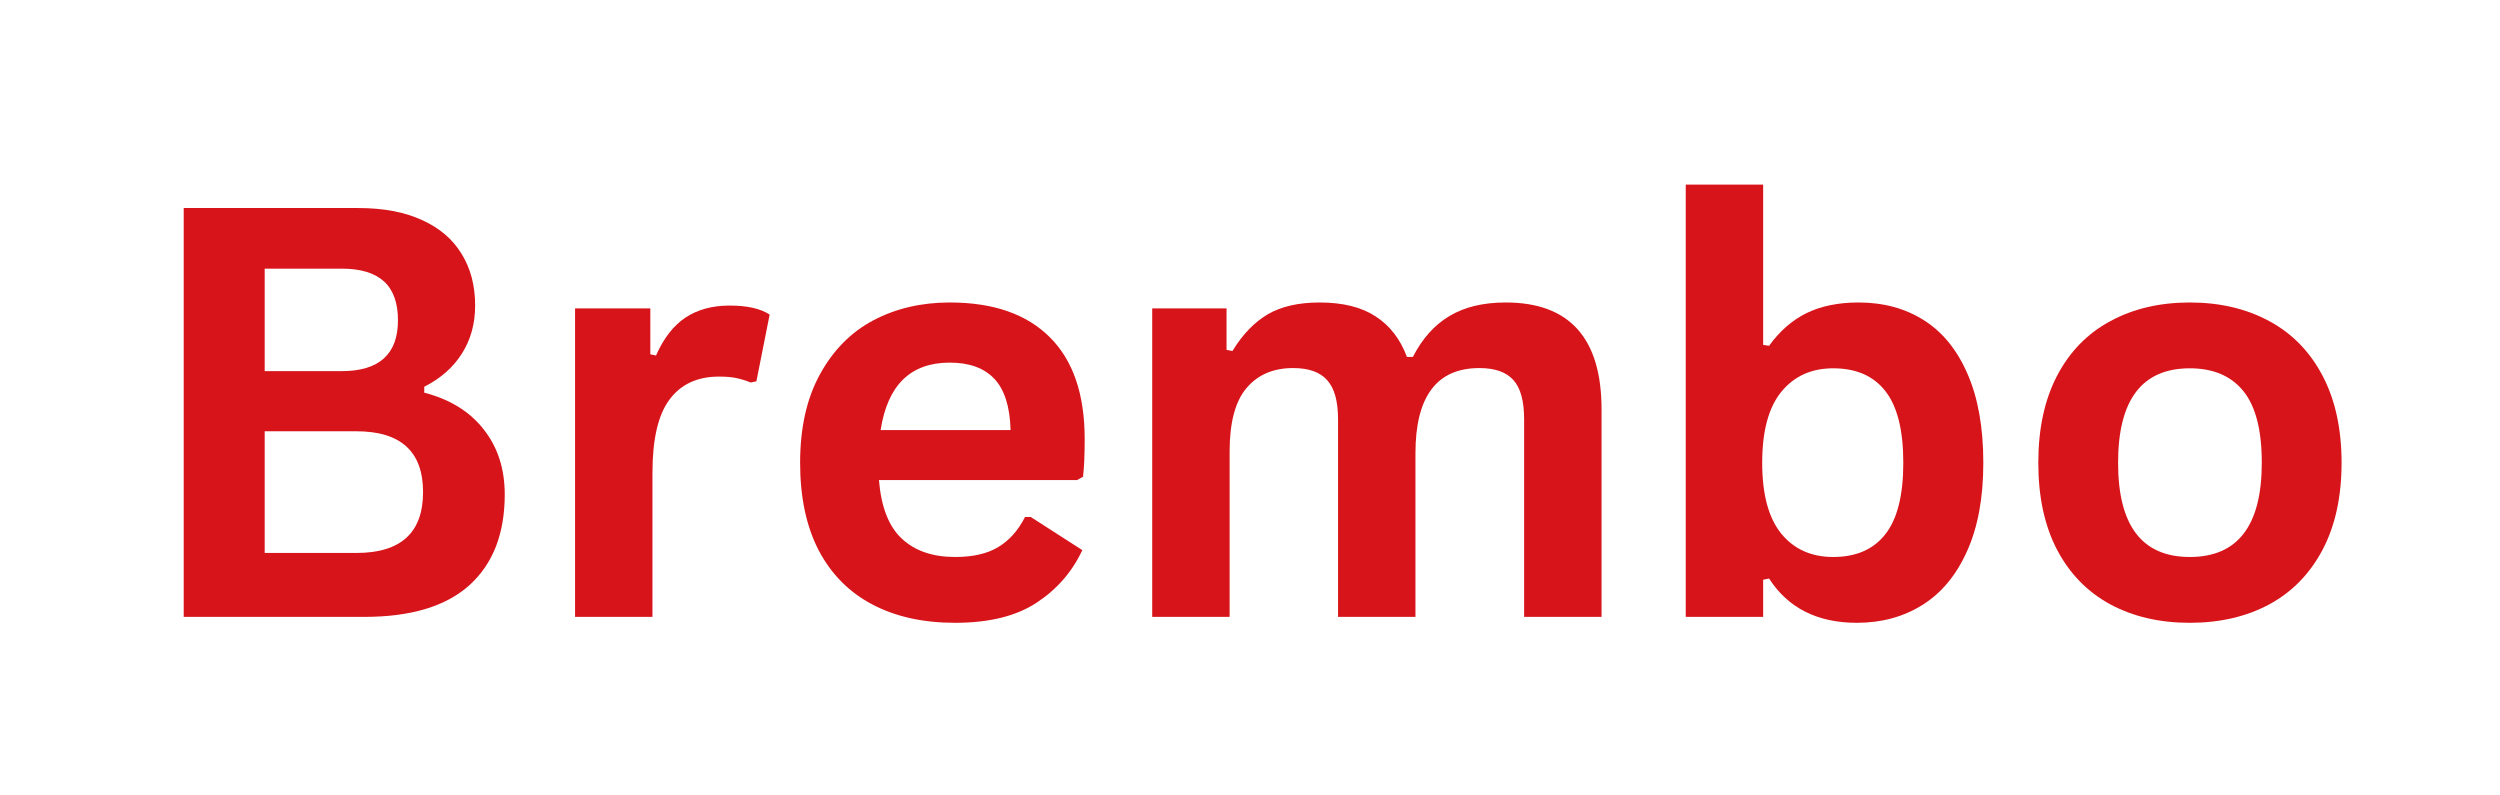 <svg xmlns="http://www.w3.org/2000/svg" xmlns:xlink="http://www.w3.org/1999/xlink" width="220" zoomAndPan="magnify" viewBox="0 0 165 52.5" height="70" preserveAspectRatio="xMidYMid meet" version="1.0"><defs><g/></defs><g fill="#d7141a" fill-opacity="1"><g transform="translate(8.625, 40.714)"><g><path d="M 3.5 0 L 3.5 -26.984 L 15.016 -26.984 C 16.68 -26.984 18.086 -26.719 19.234 -26.188 C 20.391 -25.664 21.258 -24.922 21.844 -23.953 C 22.438 -22.992 22.734 -21.859 22.734 -20.547 C 22.734 -19.348 22.441 -18.289 21.859 -17.375 C 21.285 -16.469 20.457 -15.738 19.375 -15.188 L 19.375 -14.797 C 21.07 -14.359 22.379 -13.551 23.297 -12.375 C 24.223 -11.207 24.688 -9.773 24.688 -8.078 C 24.688 -5.492 23.91 -3.5 22.359 -2.094 C 20.805 -0.695 18.492 0 15.422 0 Z M 13.922 -16.219 C 16.398 -16.219 17.641 -17.336 17.641 -19.578 C 17.641 -20.723 17.332 -21.578 16.719 -22.141 C 16.102 -22.703 15.172 -22.984 13.922 -22.984 L 8.844 -22.984 L 8.844 -16.219 Z M 14.891 -4.219 C 17.828 -4.219 19.297 -5.555 19.297 -8.234 C 19.297 -10.91 17.828 -12.25 14.891 -12.25 L 8.844 -12.25 L 8.844 -4.219 Z M 14.891 -4.219 "/></g></g></g><g fill="#d7141a" fill-opacity="1"><g transform="translate(35.016, 40.714)"><g><path d="M 2.938 0 L 2.938 -20.359 L 7.906 -20.359 L 7.906 -17.328 L 8.281 -17.25 C 8.781 -18.383 9.426 -19.219 10.219 -19.75 C 11.02 -20.281 11.992 -20.547 13.141 -20.547 C 14.297 -20.547 15.176 -20.348 15.781 -19.953 L 14.906 -15.547 L 14.531 -15.469 C 14.195 -15.602 13.875 -15.703 13.562 -15.766 C 13.258 -15.828 12.883 -15.859 12.438 -15.859 C 11.008 -15.859 9.922 -15.352 9.172 -14.344 C 8.422 -13.344 8.047 -11.734 8.047 -9.516 L 8.047 0 Z M 2.938 0 "/></g></g></g><g fill="#d7141a" fill-opacity="1"><g transform="translate(50.98, 40.714)"><g><path d="M 20.109 -9.031 L 7.031 -9.031 C 7.176 -7.25 7.68 -5.957 8.547 -5.156 C 9.41 -4.352 10.582 -3.953 12.062 -3.953 C 13.238 -3.953 14.188 -4.172 14.906 -4.609 C 15.633 -5.047 16.223 -5.707 16.672 -6.594 L 17.047 -6.594 L 20.453 -4.406 C 19.785 -2.977 18.781 -1.82 17.438 -0.938 C 16.094 -0.051 14.301 0.391 12.062 0.391 C 9.957 0.391 8.141 -0.008 6.609 -0.812 C 5.078 -1.613 3.895 -2.801 3.062 -4.375 C 2.238 -5.957 1.828 -7.891 1.828 -10.172 C 1.828 -12.484 2.266 -14.43 3.141 -16.016 C 4.016 -17.609 5.191 -18.797 6.672 -19.578 C 8.16 -20.359 9.836 -20.75 11.703 -20.75 C 14.578 -20.75 16.781 -19.984 18.312 -18.453 C 19.844 -16.93 20.609 -14.691 20.609 -11.734 C 20.609 -10.66 20.57 -9.832 20.5 -9.25 Z M 15.719 -12.328 C 15.676 -13.879 15.316 -15.008 14.641 -15.719 C 13.973 -16.426 12.992 -16.781 11.703 -16.781 C 9.117 -16.781 7.598 -15.297 7.141 -12.328 Z M 15.719 -12.328 "/></g></g></g><g fill="#d7141a" fill-opacity="1"><g transform="translate(73.108, 40.714)"><g><path d="M 2.938 0 L 2.938 -20.359 L 7.844 -20.359 L 7.844 -17.625 L 8.234 -17.547 C 8.898 -18.641 9.676 -19.445 10.562 -19.969 C 11.457 -20.488 12.598 -20.75 13.984 -20.75 C 15.523 -20.75 16.758 -20.441 17.688 -19.828 C 18.625 -19.223 19.312 -18.332 19.75 -17.156 L 20.141 -17.156 C 20.766 -18.375 21.57 -19.273 22.562 -19.859 C 23.551 -20.453 24.785 -20.75 26.266 -20.75 C 30.484 -20.75 32.594 -18.395 32.594 -13.688 L 32.594 0 L 27.484 0 L 27.484 -13.047 C 27.484 -14.242 27.25 -15.102 26.781 -15.625 C 26.312 -16.156 25.562 -16.422 24.531 -16.422 C 21.719 -16.422 20.312 -14.547 20.312 -10.797 L 20.312 0 L 15.203 0 L 15.203 -13.047 C 15.203 -14.242 14.961 -15.102 14.484 -15.625 C 14.016 -16.156 13.266 -16.422 12.234 -16.422 C 10.922 -16.422 9.895 -15.977 9.156 -15.094 C 8.414 -14.219 8.047 -12.82 8.047 -10.906 L 8.047 0 Z M 2.938 0 "/></g></g></g><g fill="#d7141a" fill-opacity="1"><g transform="translate(108.321, 40.714)"><g><path d="M 14.234 0.391 C 11.629 0.391 9.695 -0.582 8.438 -2.531 L 8.047 -2.453 L 8.047 0 L 2.938 0 L 2.938 -28.531 L 8.047 -28.531 L 8.047 -17.953 L 8.438 -17.891 C 9.133 -18.859 9.957 -19.578 10.906 -20.047 C 11.863 -20.516 13.008 -20.75 14.344 -20.75 C 15.988 -20.75 17.426 -20.359 18.656 -19.578 C 19.883 -18.805 20.844 -17.629 21.531 -16.047 C 22.227 -14.461 22.578 -12.504 22.578 -10.172 C 22.578 -7.859 22.219 -5.91 21.5 -4.328 C 20.789 -2.742 19.805 -1.562 18.547 -0.781 C 17.297 0 15.859 0.391 14.234 0.391 Z M 12.672 -3.953 C 14.18 -3.953 15.328 -4.453 16.109 -5.453 C 16.898 -6.453 17.297 -8.023 17.297 -10.172 C 17.297 -12.328 16.898 -13.906 16.109 -14.906 C 15.328 -15.906 14.18 -16.406 12.672 -16.406 C 11.234 -16.406 10.094 -15.891 9.25 -14.859 C 8.406 -13.828 7.984 -12.266 7.984 -10.172 C 7.984 -8.078 8.406 -6.516 9.25 -5.484 C 10.094 -4.461 11.234 -3.953 12.672 -3.953 Z M 12.672 -3.953 "/></g></g></g><g fill="#d7141a" fill-opacity="1"><g transform="translate(132.7, 40.714)"><g><path d="M 11.828 0.391 C 9.836 0.391 8.086 -0.016 6.578 -0.828 C 5.066 -1.648 3.895 -2.852 3.062 -4.438 C 2.238 -6.02 1.828 -7.93 1.828 -10.172 C 1.828 -12.41 2.238 -14.32 3.062 -15.906 C 3.895 -17.5 5.066 -18.703 6.578 -19.516 C 8.086 -20.336 9.836 -20.75 11.828 -20.75 C 13.816 -20.75 15.566 -20.336 17.078 -19.516 C 18.586 -18.703 19.758 -17.5 20.594 -15.906 C 21.426 -14.32 21.844 -12.41 21.844 -10.172 C 21.844 -7.93 21.426 -6.02 20.594 -4.438 C 19.758 -2.852 18.586 -1.648 17.078 -0.828 C 15.566 -0.016 13.816 0.391 11.828 0.391 Z M 11.828 -3.953 C 14.992 -3.953 16.578 -6.023 16.578 -10.172 C 16.578 -12.328 16.172 -13.906 15.359 -14.906 C 14.547 -15.906 13.367 -16.406 11.828 -16.406 C 8.672 -16.406 7.094 -14.328 7.094 -10.172 C 7.094 -6.023 8.672 -3.953 11.828 -3.953 Z M 11.828 -3.953 "/></g></g></g></svg>